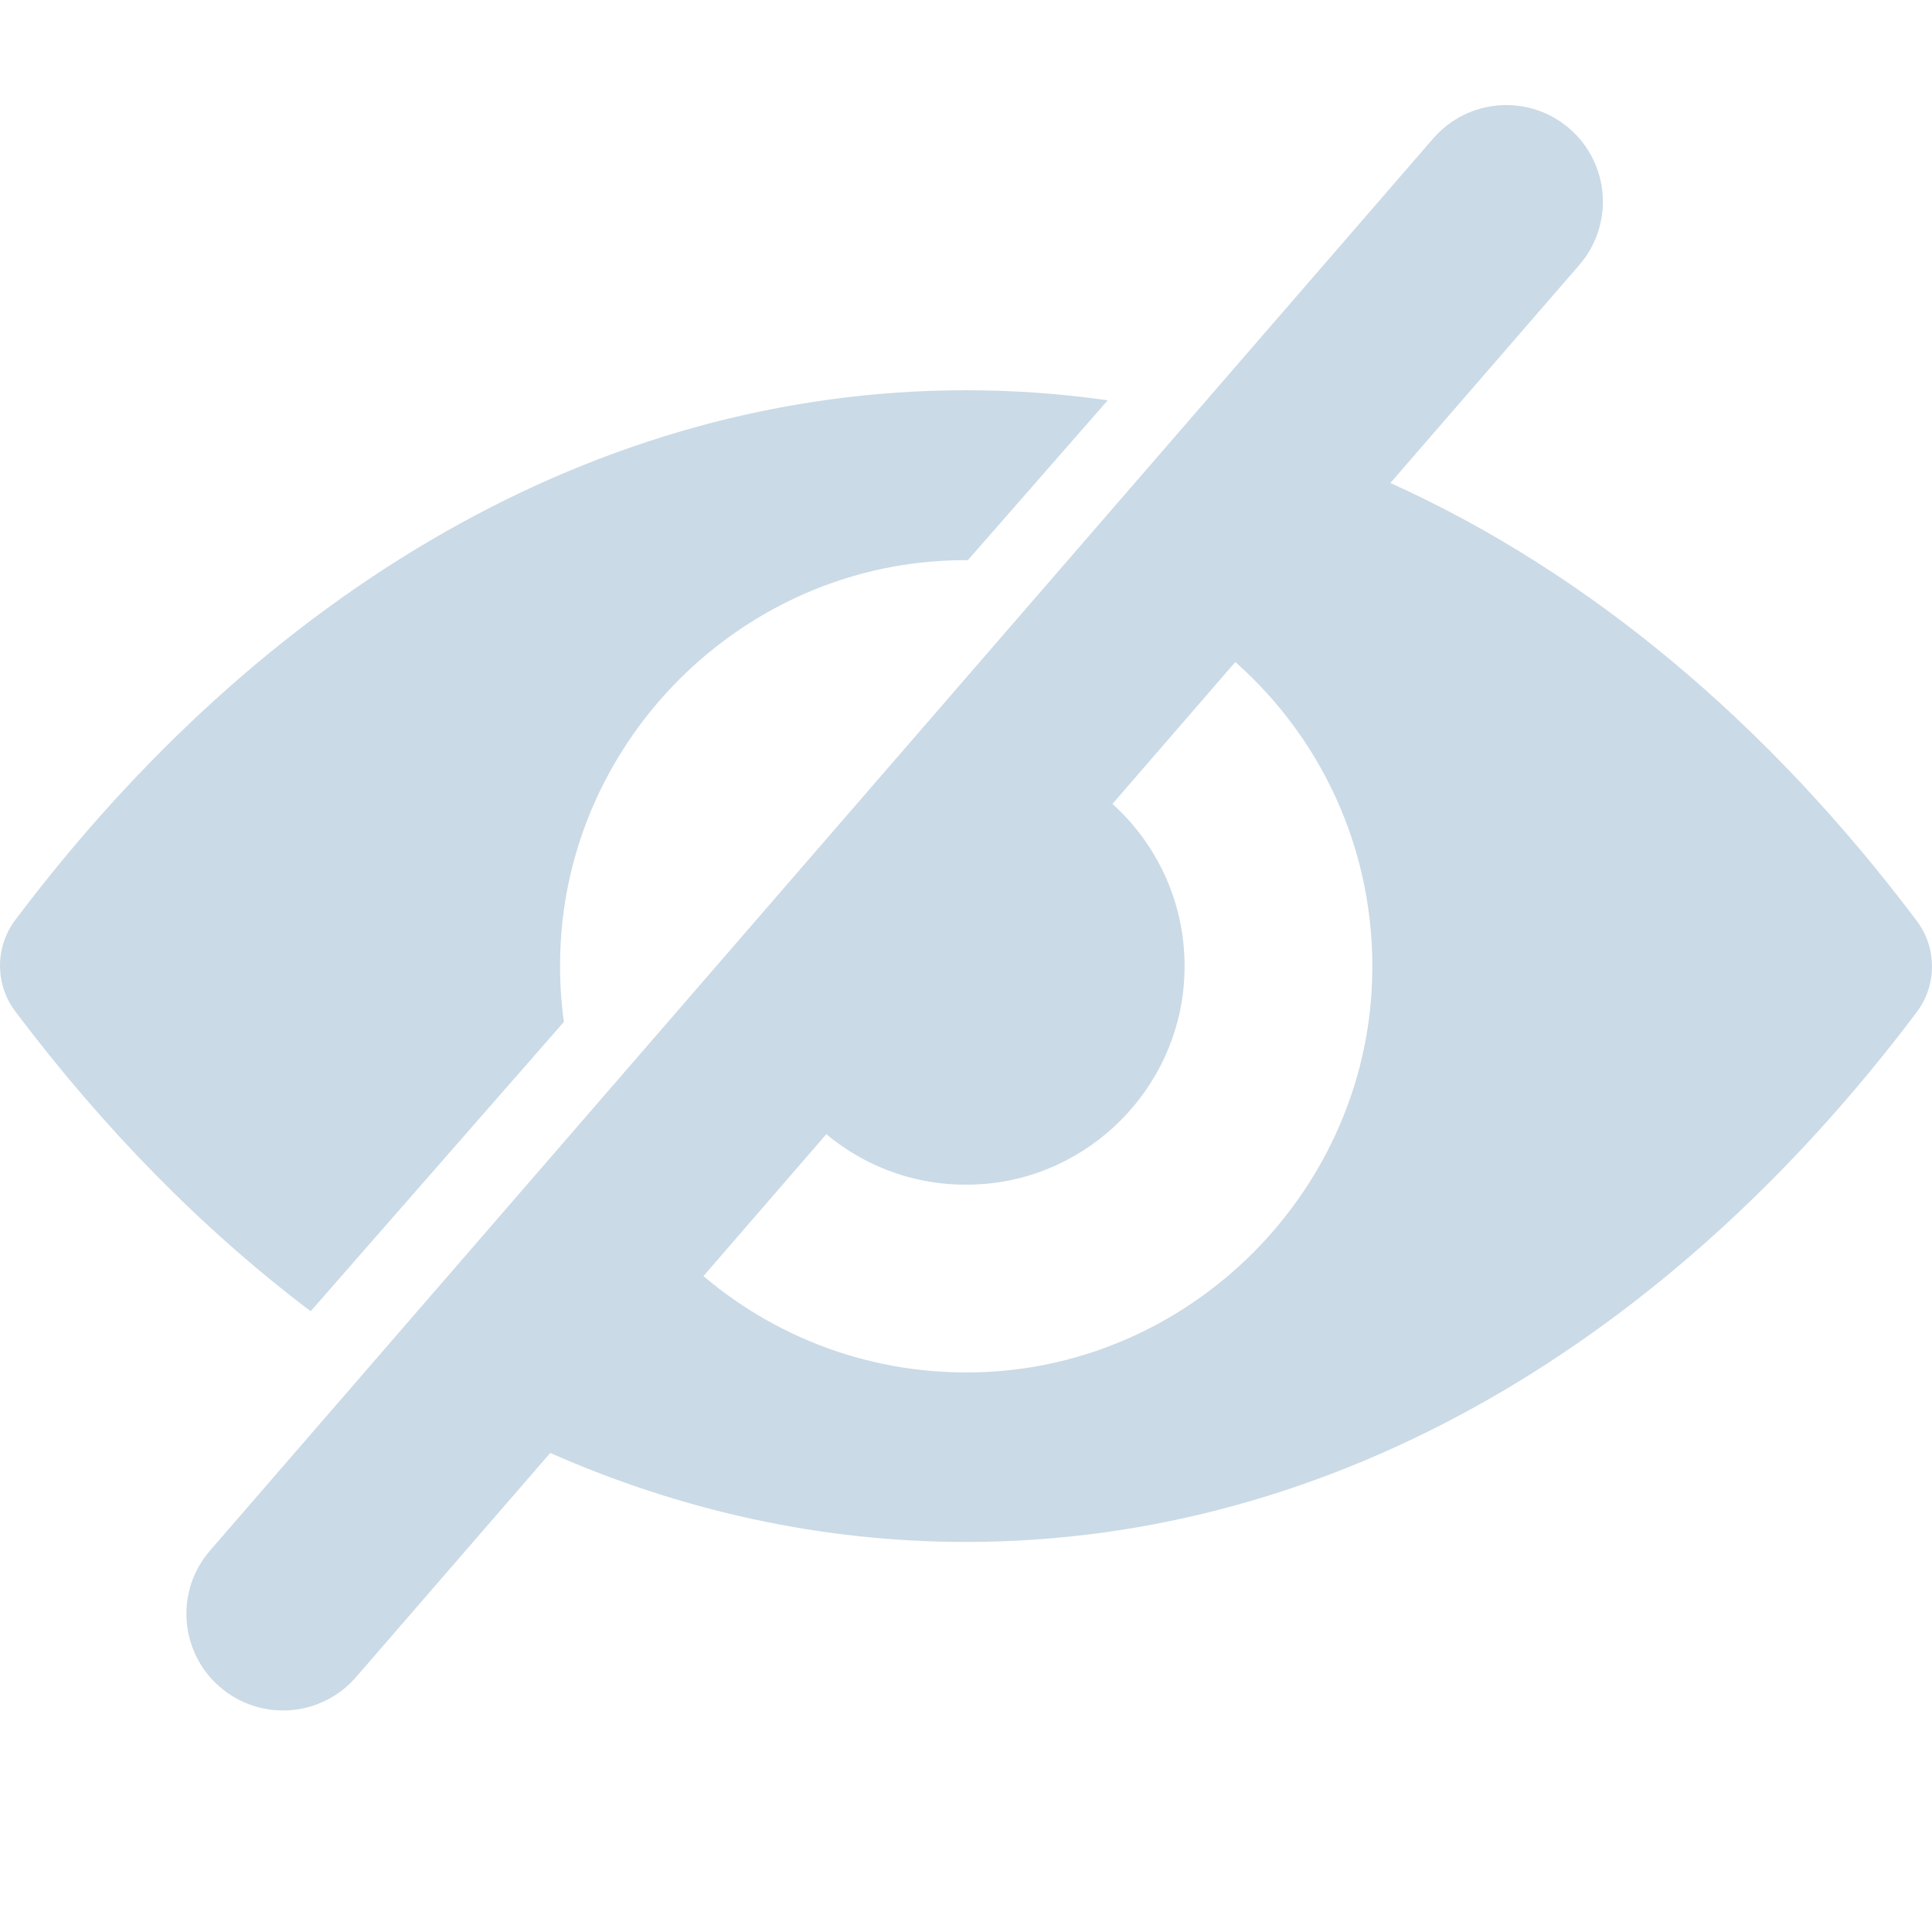 <svg width="20" height="20" viewBox="0 0 20 20" fill="none" xmlns="http://www.w3.org/2000/svg">
<path fill-rule="evenodd" clip-rule="evenodd" d="M16.248 1.332C15.83 0.97 15.199 1.016 14.837 1.433L2.174 16.052C1.812 16.469 1.858 17.101 2.275 17.462C2.692 17.824 3.324 17.779 3.686 17.361L5.696 15.041C7.053 15.639 8.499 15.962 10 15.962C13.821 15.962 17.285 13.875 19.843 10.476C20.052 10.198 20.052 9.812 19.843 9.534C18.312 7.497 16.456 5.93 14.393 5L16.349 2.743C16.71 2.325 16.665 1.694 16.248 1.332ZM12.788 6.853L11.516 8.322C12.008 8.766 12.304 9.424 12.258 10.148C12.188 11.275 11.274 12.19 10.147 12.259C9.54 12.298 8.981 12.097 8.554 11.741L7.282 13.21C8.079 13.886 9.131 14.271 10.275 14.199C12.366 14.064 14.063 12.366 14.198 10.276C14.284 8.913 13.721 7.679 12.788 6.853Z" fill="#97B6CF" fill-opacity="0.5"/>
<path d="M10.02 5.798C9.924 5.798 9.827 5.801 9.729 5.807C7.635 5.938 5.937 7.639 5.806 9.73C5.788 10.02 5.799 10.304 5.837 10.579L3.216 13.574C2.098 12.729 1.07 11.682 0.157 10.468C-0.052 10.19 -0.052 9.804 0.157 9.525C2.715 6.127 6.179 4.04 10 4.04C10.495 4.04 10.985 4.075 11.467 4.144L10.02 5.798Z" fill="#97B6CF" fill-opacity="0.5"/>
</svg>
